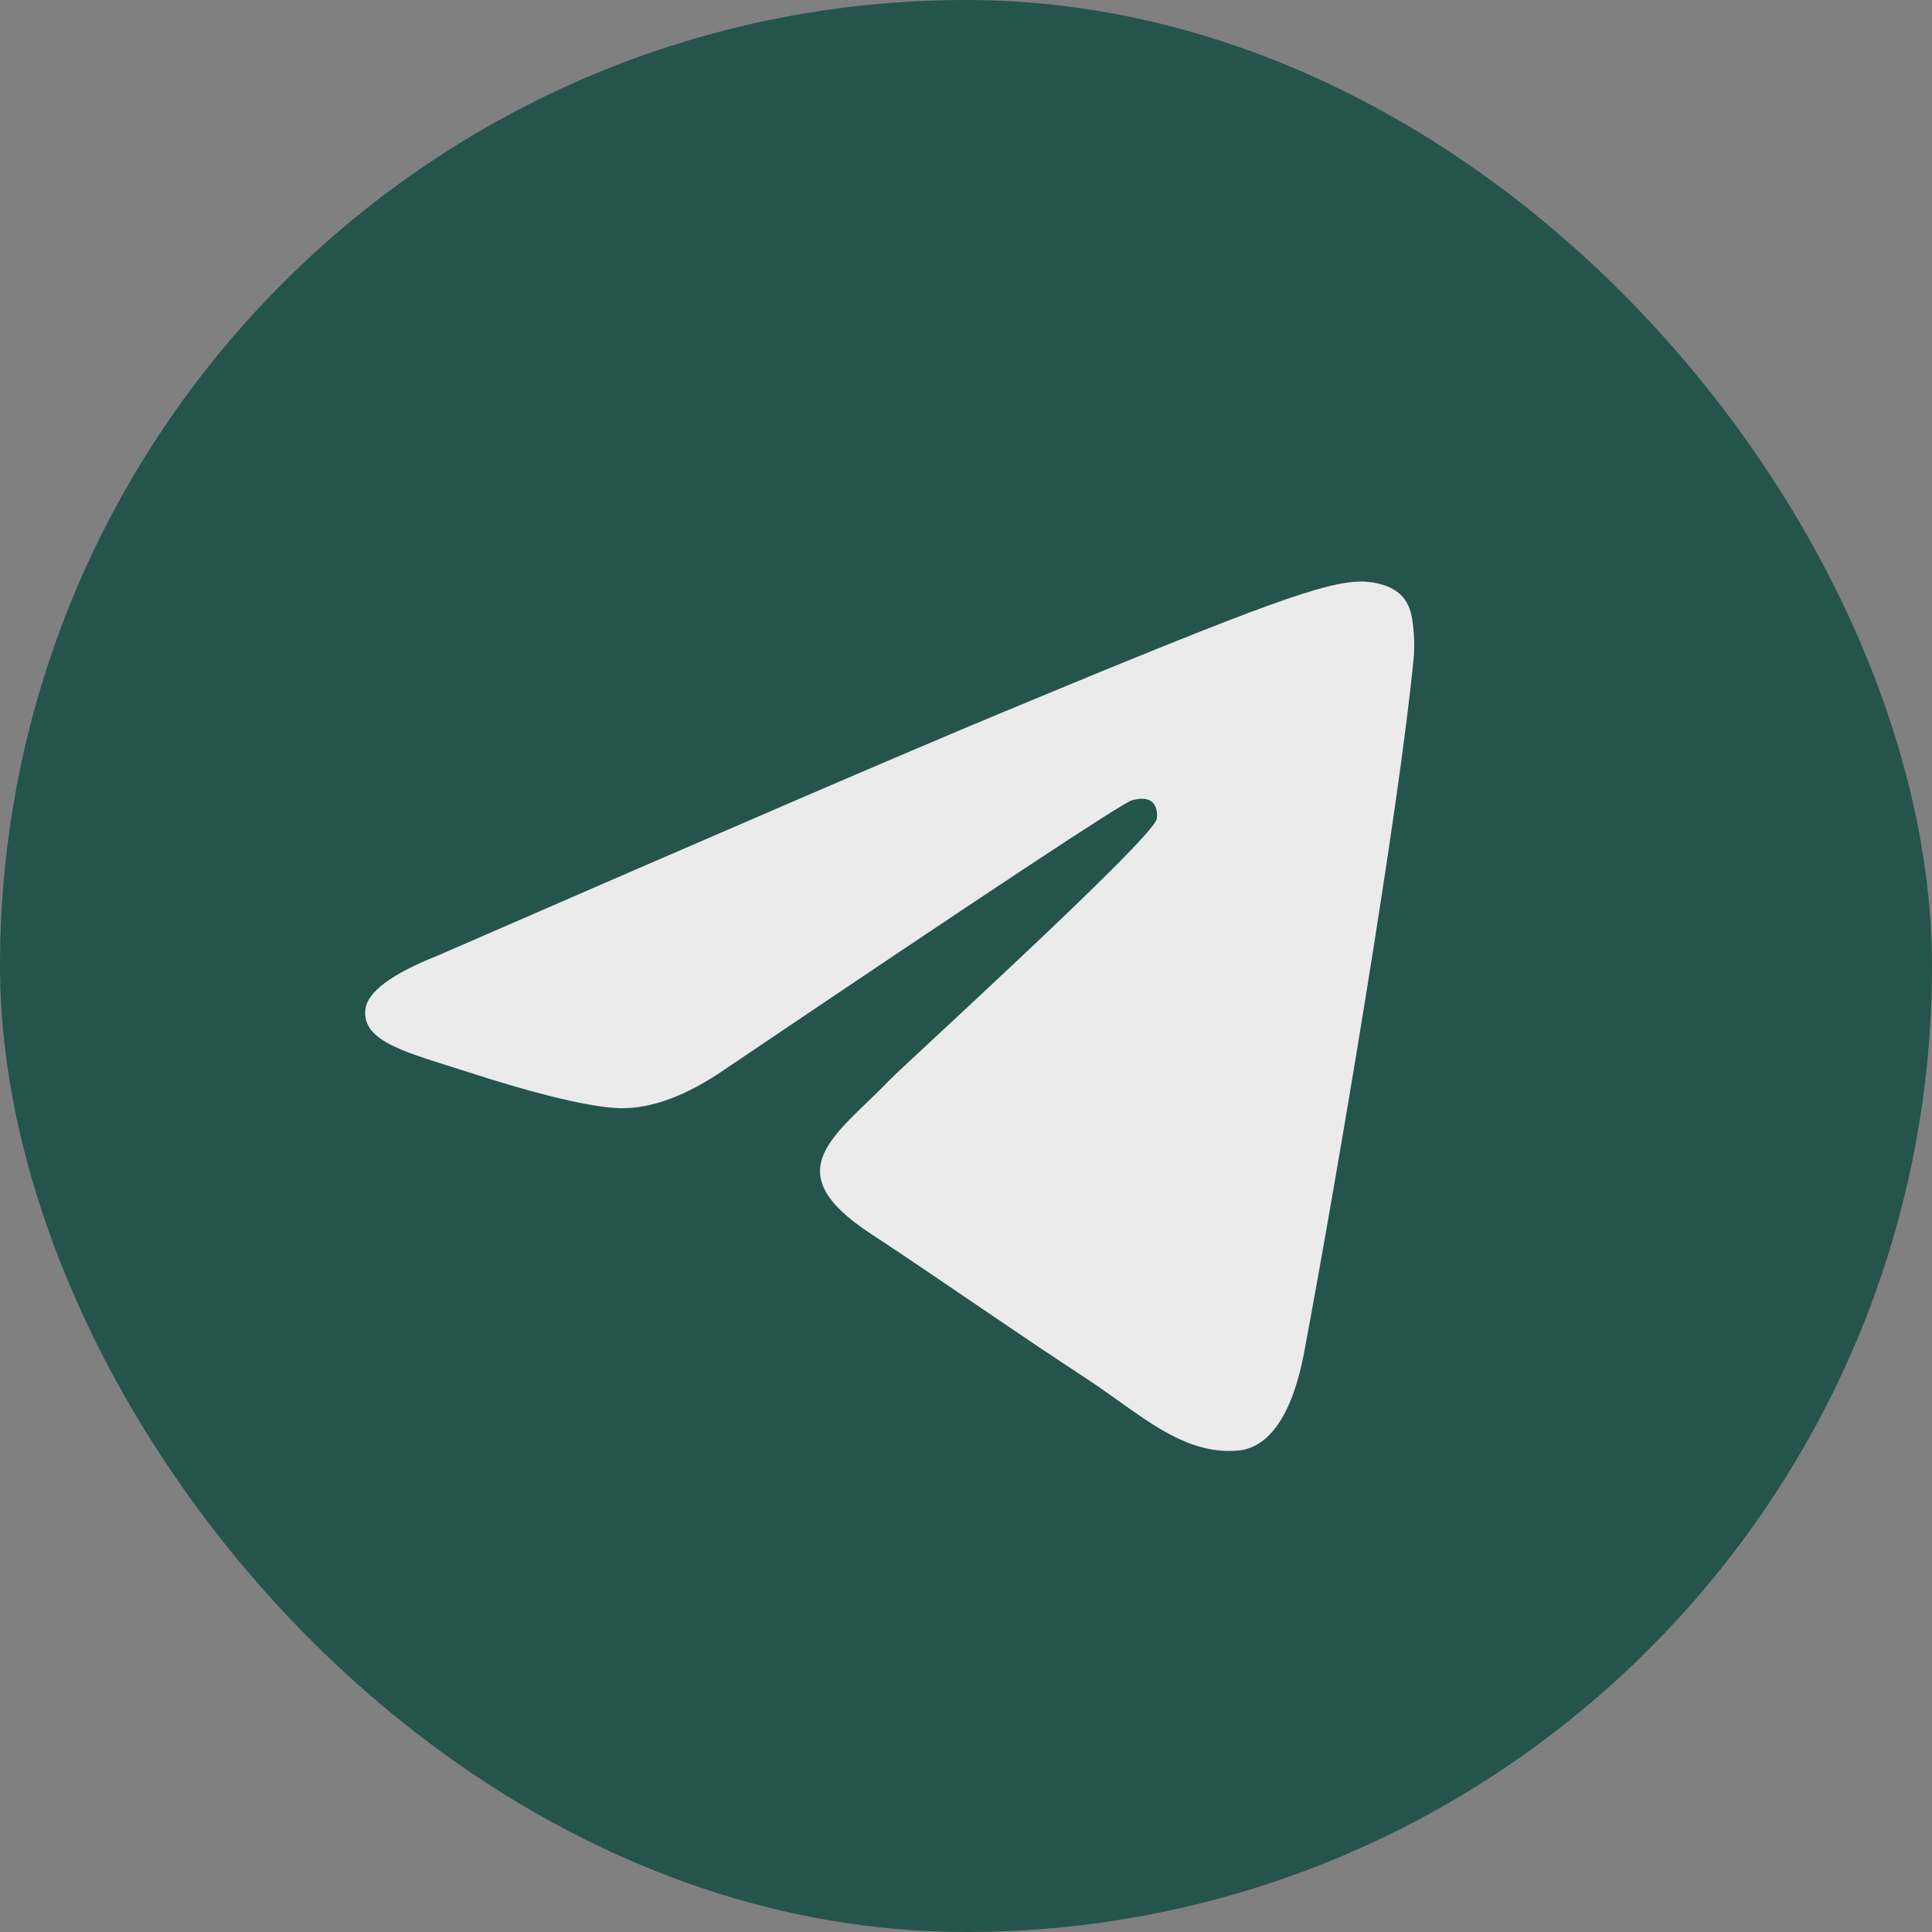 <?xml version="1.0" encoding="UTF-8"?> <svg xmlns="http://www.w3.org/2000/svg" width="42" height="42" viewBox="0 0 42 42" fill="none"><rect x="0" y="0" width="42" height="42" fill="#808080" stroke="none"/> <rect width="42" height="42" rx="21" fill="#25544D"></rect> <path fill-rule="evenodd" clip-rule="evenodd" d="M9.506 20.778C15.628 18.111 19.71 16.353 21.753 15.503C27.585 13.078 28.797 12.656 29.587 12.642C29.76 12.639 30.149 12.682 30.4 12.886C30.613 13.059 30.671 13.292 30.699 13.455C30.727 13.618 30.762 13.991 30.734 14.282C30.418 17.602 29.051 25.661 28.355 29.38C28.061 30.953 27.481 31.481 26.92 31.533C25.7 31.645 24.774 30.727 23.593 29.953C21.745 28.741 20.701 27.987 18.907 26.805C16.833 25.438 18.177 24.687 19.359 23.46C19.668 23.139 25.041 18.252 25.145 17.808C25.158 17.753 25.171 17.546 25.048 17.437C24.925 17.328 24.744 17.365 24.613 17.395C24.427 17.437 21.475 19.388 15.755 23.249C14.917 23.825 14.158 24.105 13.478 24.091C12.728 24.074 11.286 23.667 10.213 23.318C8.898 22.891 7.853 22.665 7.944 21.939C7.991 21.561 8.512 21.174 9.506 20.778Z" fill="#EBEBEB"></path> </svg> 